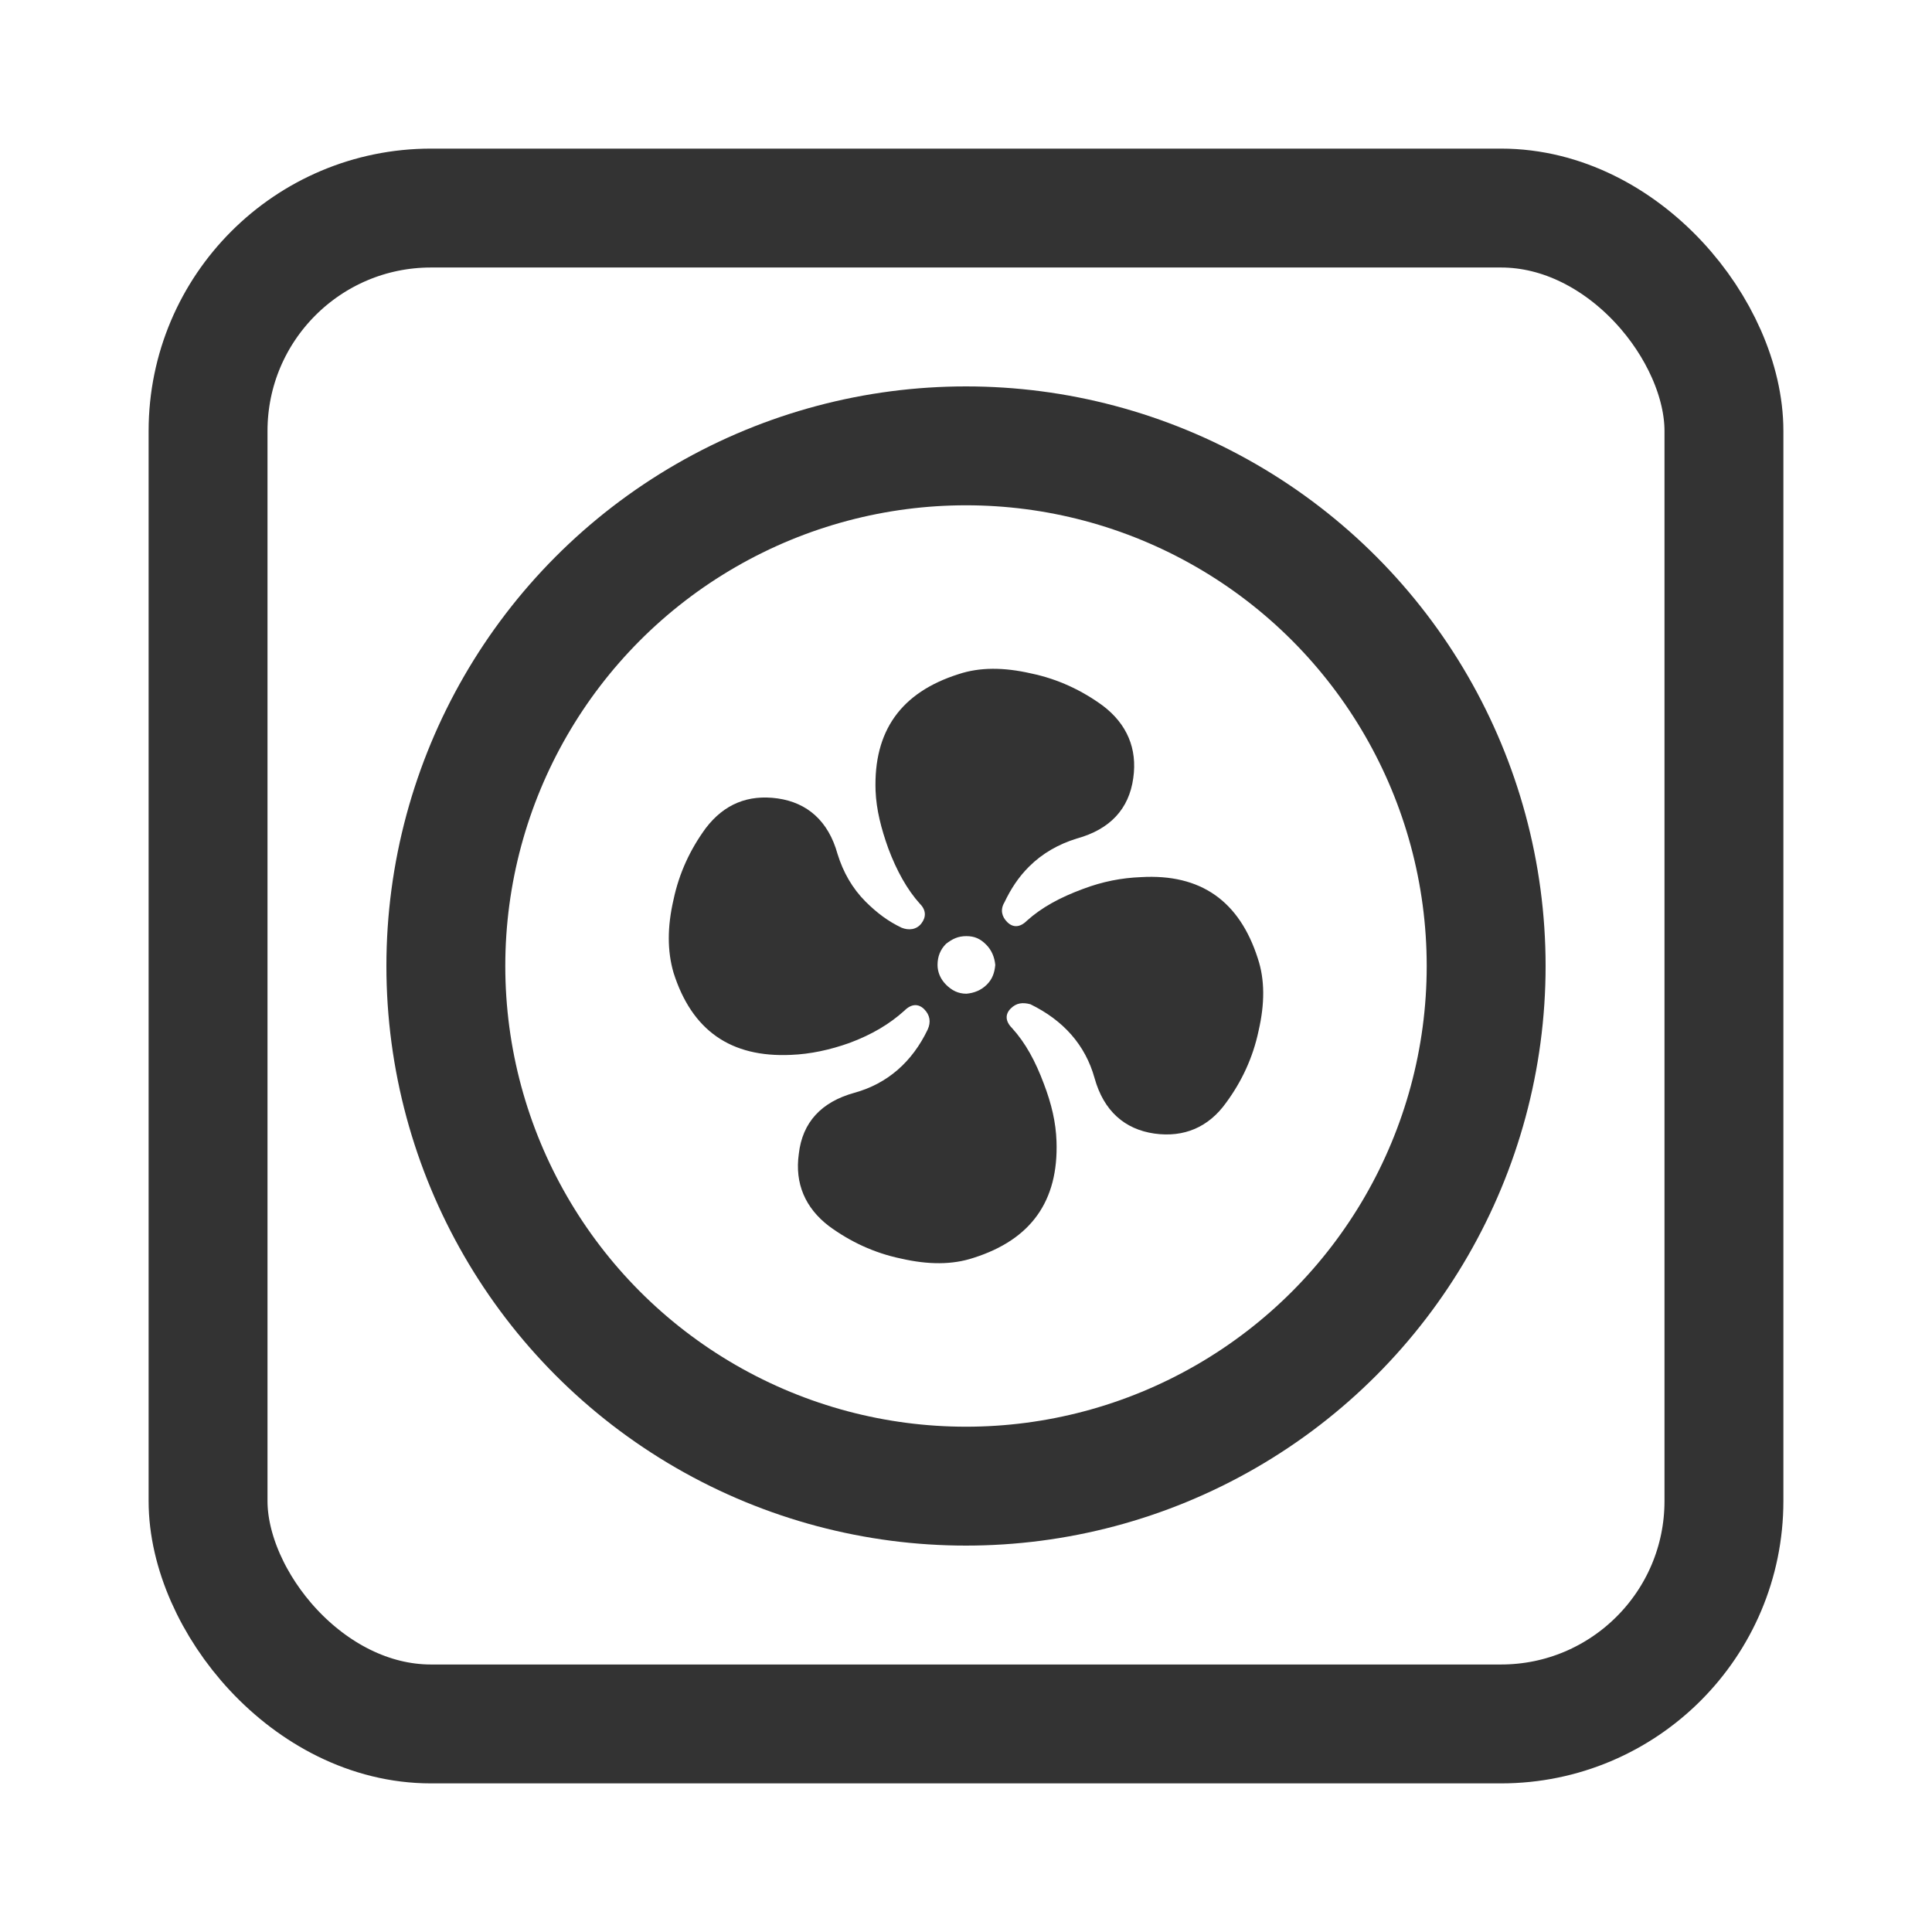 <?xml version="1.0" encoding="UTF-8"?>
<svg width="26px" height="26px" viewBox="0 0 26 26" version="1.1" xmlns="http://www.w3.org/2000/svg" xmlns:xlink="http://www.w3.org/1999/xlink">
    <title>换气扇@3x</title>
    <g id="页面-1" stroke="none" stroke-width="1" fill="none" fill-rule="evenodd">
        <g id="设备图标备份" transform="translate(-102, -292)">
            <g id="换气扇" transform="translate(102, 292)">
                <rect id="矩形" x="0" y="0" width="26" height="26"></rect>
                <rect id="矩形" stroke="#333333" stroke-width="1.6" x="2.8" y="2.8" width="20.4" height="20.4" rx="3"></rect>
                <circle id="椭圆形" stroke="#333333" stroke-width="1.6" cx="13" cy="13" r="7"></circle>
                <path d="M11.499,14.706 C11.054,14.829 10.798,15.103 10.75,15.529 C10.694,15.926 10.836,16.257 11.158,16.502 C11.442,16.71 11.764,16.862 12.124,16.937 C12.494,17.022 12.816,17.022 13.1,16.928 C13.877,16.682 14.246,16.162 14.218,15.359 C14.209,15.103 14.152,14.858 14.047,14.583 C13.934,14.281 13.801,14.035 13.621,13.837 C13.526,13.742 13.526,13.648 13.602,13.572 C13.678,13.496 13.763,13.487 13.867,13.515 C14.313,13.733 14.606,14.064 14.73,14.508 C14.853,14.952 15.137,15.198 15.535,15.255 C15.933,15.311 16.265,15.17 16.501,14.839 C16.71,14.555 16.861,14.234 16.937,13.874 C17.022,13.506 17.022,13.184 16.928,12.901 C16.681,12.126 16.16,11.757 15.355,11.804 C15.099,11.814 14.843,11.861 14.569,11.965 C14.265,12.078 14.019,12.211 13.82,12.39 C13.725,12.485 13.631,12.485 13.555,12.409 C13.479,12.334 13.46,12.239 13.517,12.144 C13.602,11.965 13.706,11.804 13.849,11.662 C14.029,11.483 14.246,11.36 14.493,11.284 C14.938,11.161 15.194,10.887 15.251,10.471 C15.308,10.074 15.165,9.743 14.843,9.498 C14.559,9.29 14.237,9.138 13.877,9.063 C13.507,8.978 13.185,8.978 12.901,9.072 C12.124,9.318 11.755,9.838 11.783,10.641 C11.793,10.897 11.859,11.152 11.954,11.417 C12.067,11.719 12.209,11.974 12.38,12.163 C12.465,12.248 12.465,12.343 12.399,12.428 C12.333,12.513 12.228,12.523 12.134,12.485 C11.954,12.4 11.802,12.286 11.65,12.135 C11.47,11.955 11.347,11.738 11.271,11.492 C11.148,11.048 10.864,10.802 10.466,10.745 C10.068,10.689 9.746,10.821 9.5,11.142 C9.291,11.426 9.14,11.747 9.064,12.107 C8.979,12.475 8.979,12.797 9.064,13.09 C9.31,13.865 9.831,14.234 10.646,14.196 C10.902,14.186 11.167,14.13 11.433,14.035 C11.736,13.922 11.973,13.78 12.172,13.6 C12.266,13.506 12.361,13.506 12.437,13.581 C12.513,13.657 12.532,13.752 12.484,13.856 C12.276,14.29 11.944,14.583 11.499,14.706 M13.005,12.598 C13.119,12.598 13.195,12.636 13.271,12.712 C13.346,12.787 13.384,12.882 13.394,12.986 C13.384,13.09 13.356,13.175 13.28,13.251 C13.204,13.326 13.11,13.364 13.005,13.373 C12.892,13.373 12.806,13.326 12.731,13.251 C12.655,13.175 12.617,13.08 12.617,12.986 C12.617,12.872 12.655,12.778 12.731,12.702 C12.816,12.636 12.892,12.598 13.005,12.598 L13.005,12.598 Z" id="形状" fill="#333333" fill-rule="nonzero"></path>
            </g>
        </g>
    </g>
</svg>